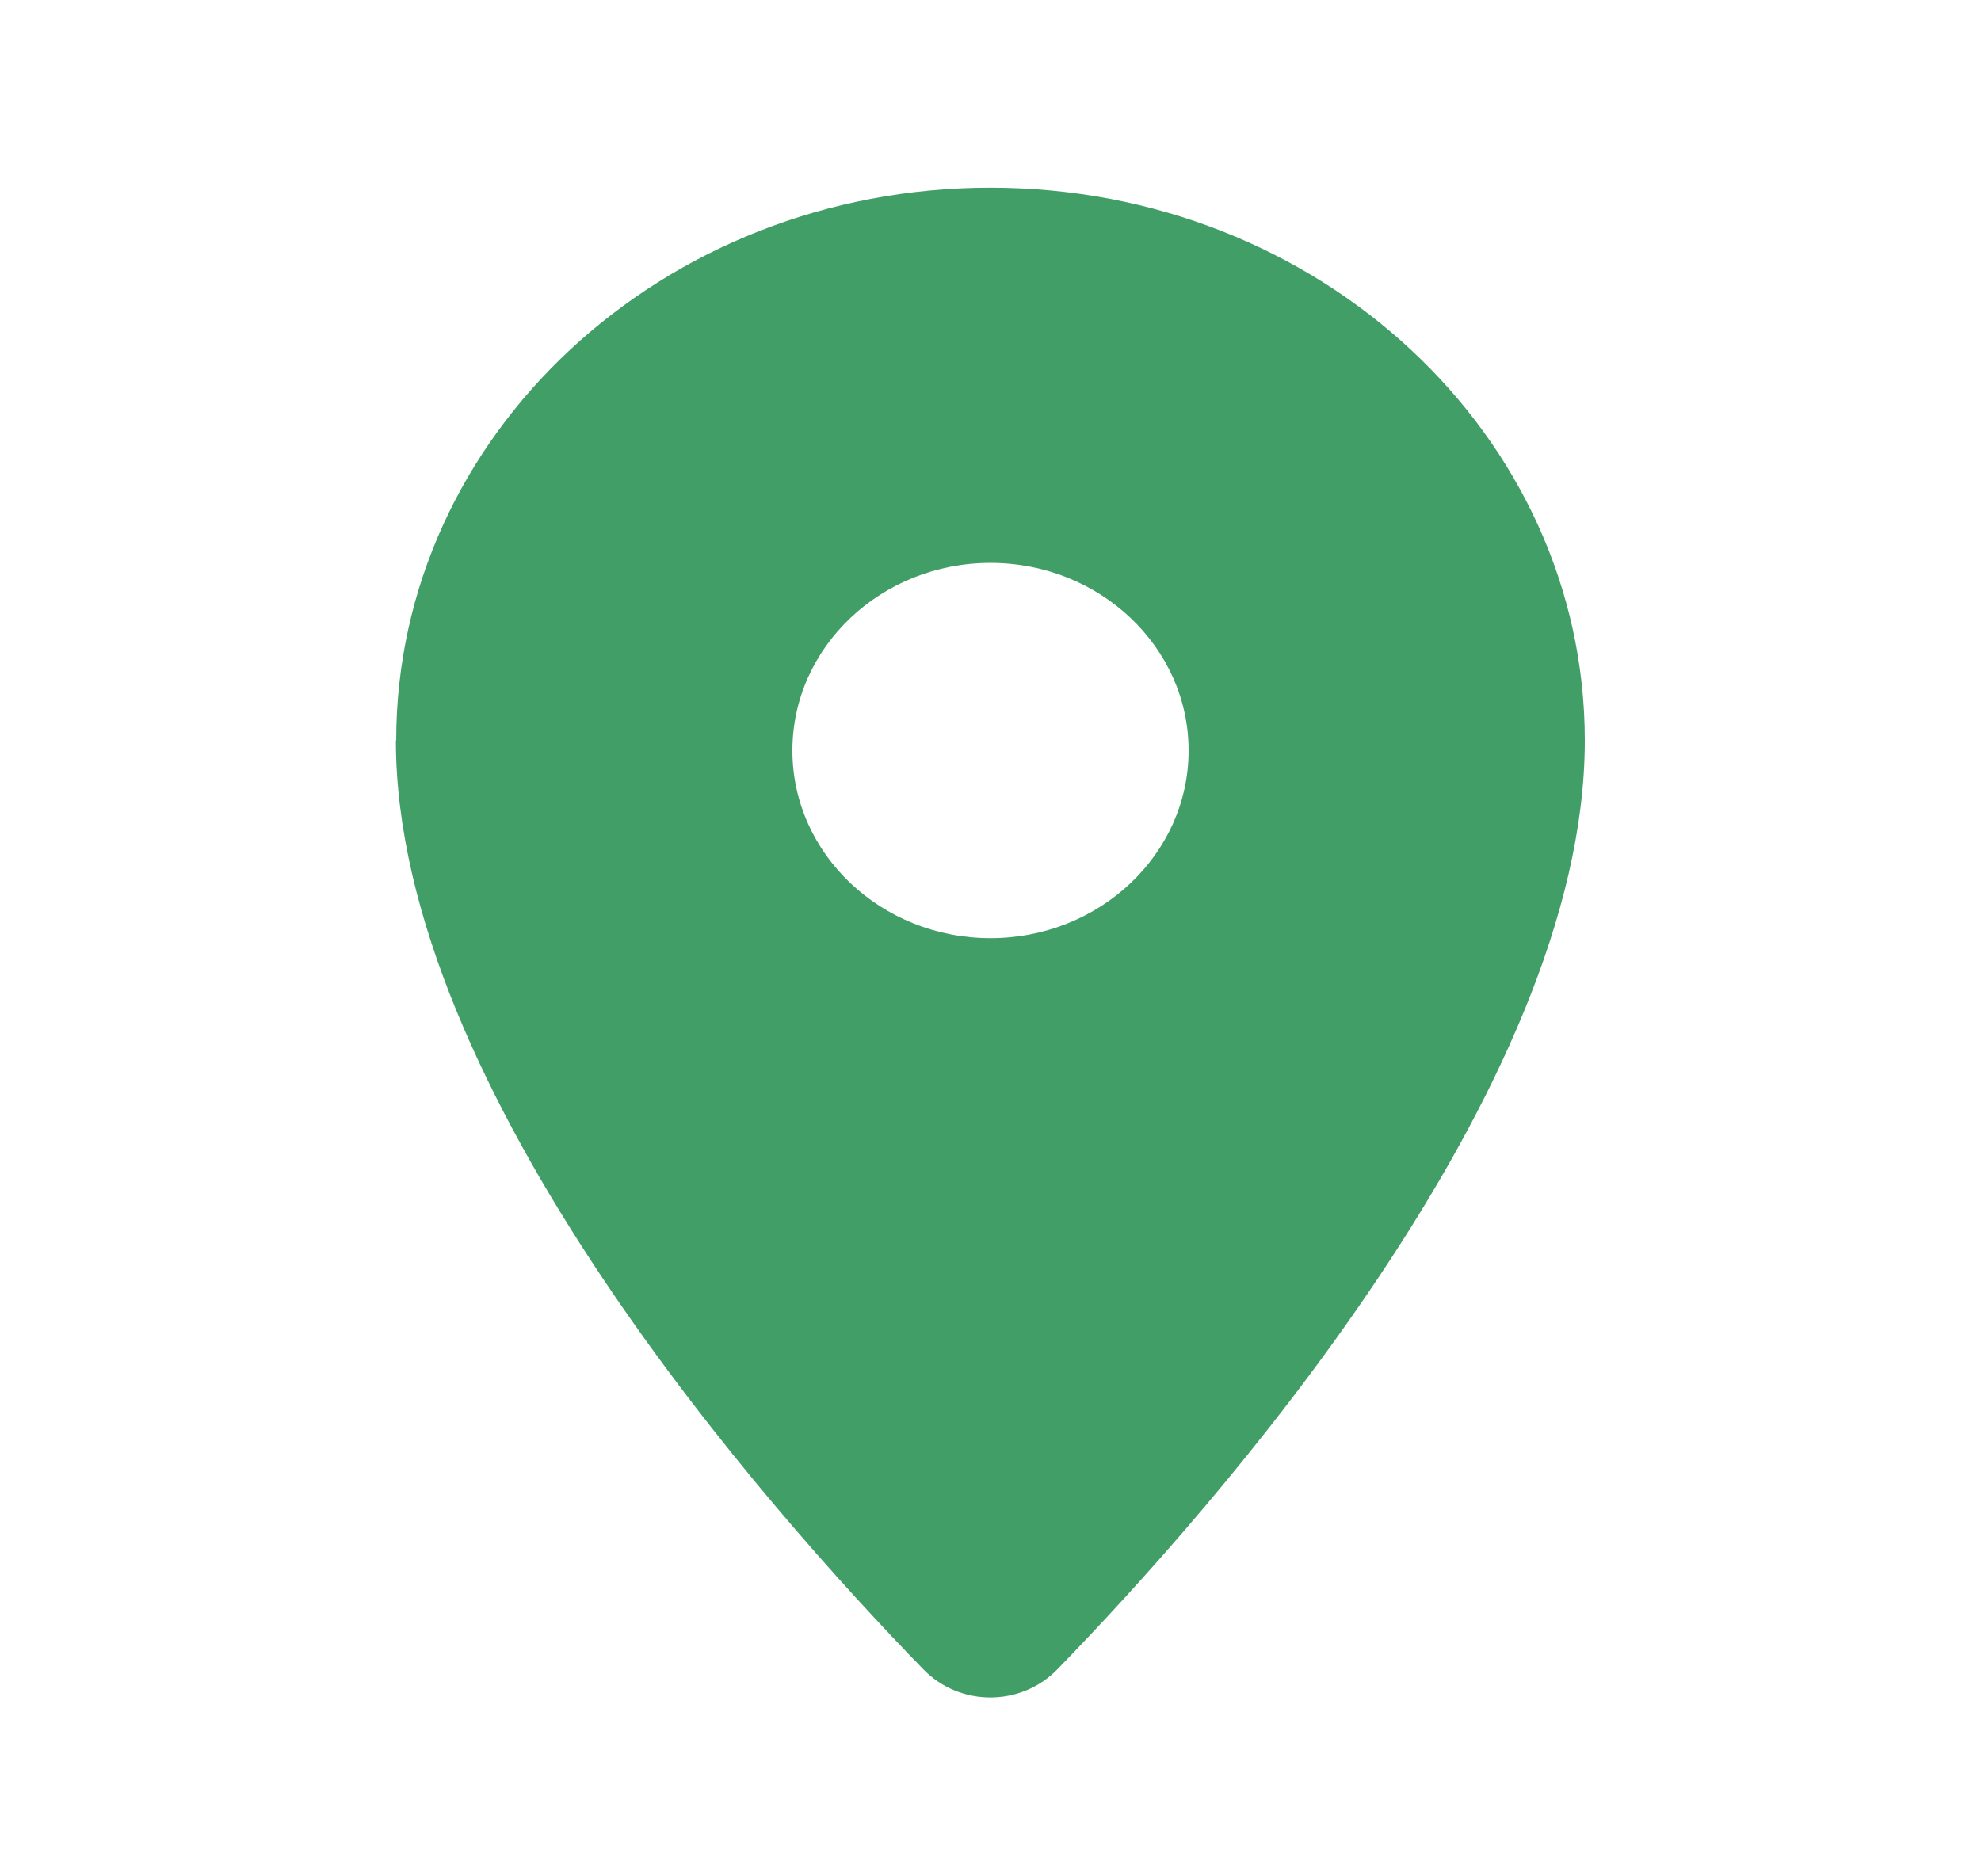 <svg width="19" height="18" viewBox="0 0 19 18" fill="none" xmlns="http://www.w3.org/2000/svg">
<path d="M3.8 7.104C3.8 4.174 6.353 1.8 9.5 1.8C12.647 1.8 15.2 4.174 15.2 7.104C15.2 10.46 11.631 14.482 10.141 16.014C9.791 16.374 9.206 16.374 8.856 16.014C7.365 14.482 3.797 10.46 3.797 7.104H3.8ZM9.5 9C10.548 9 11.4 8.193 11.4 7.2C11.4 6.207 10.548 5.4 9.5 5.4C8.452 5.4 7.6 6.207 7.6 7.2C7.6 8.193 8.452 9 9.5 9Z" fill="#429E67"/>
</svg>
